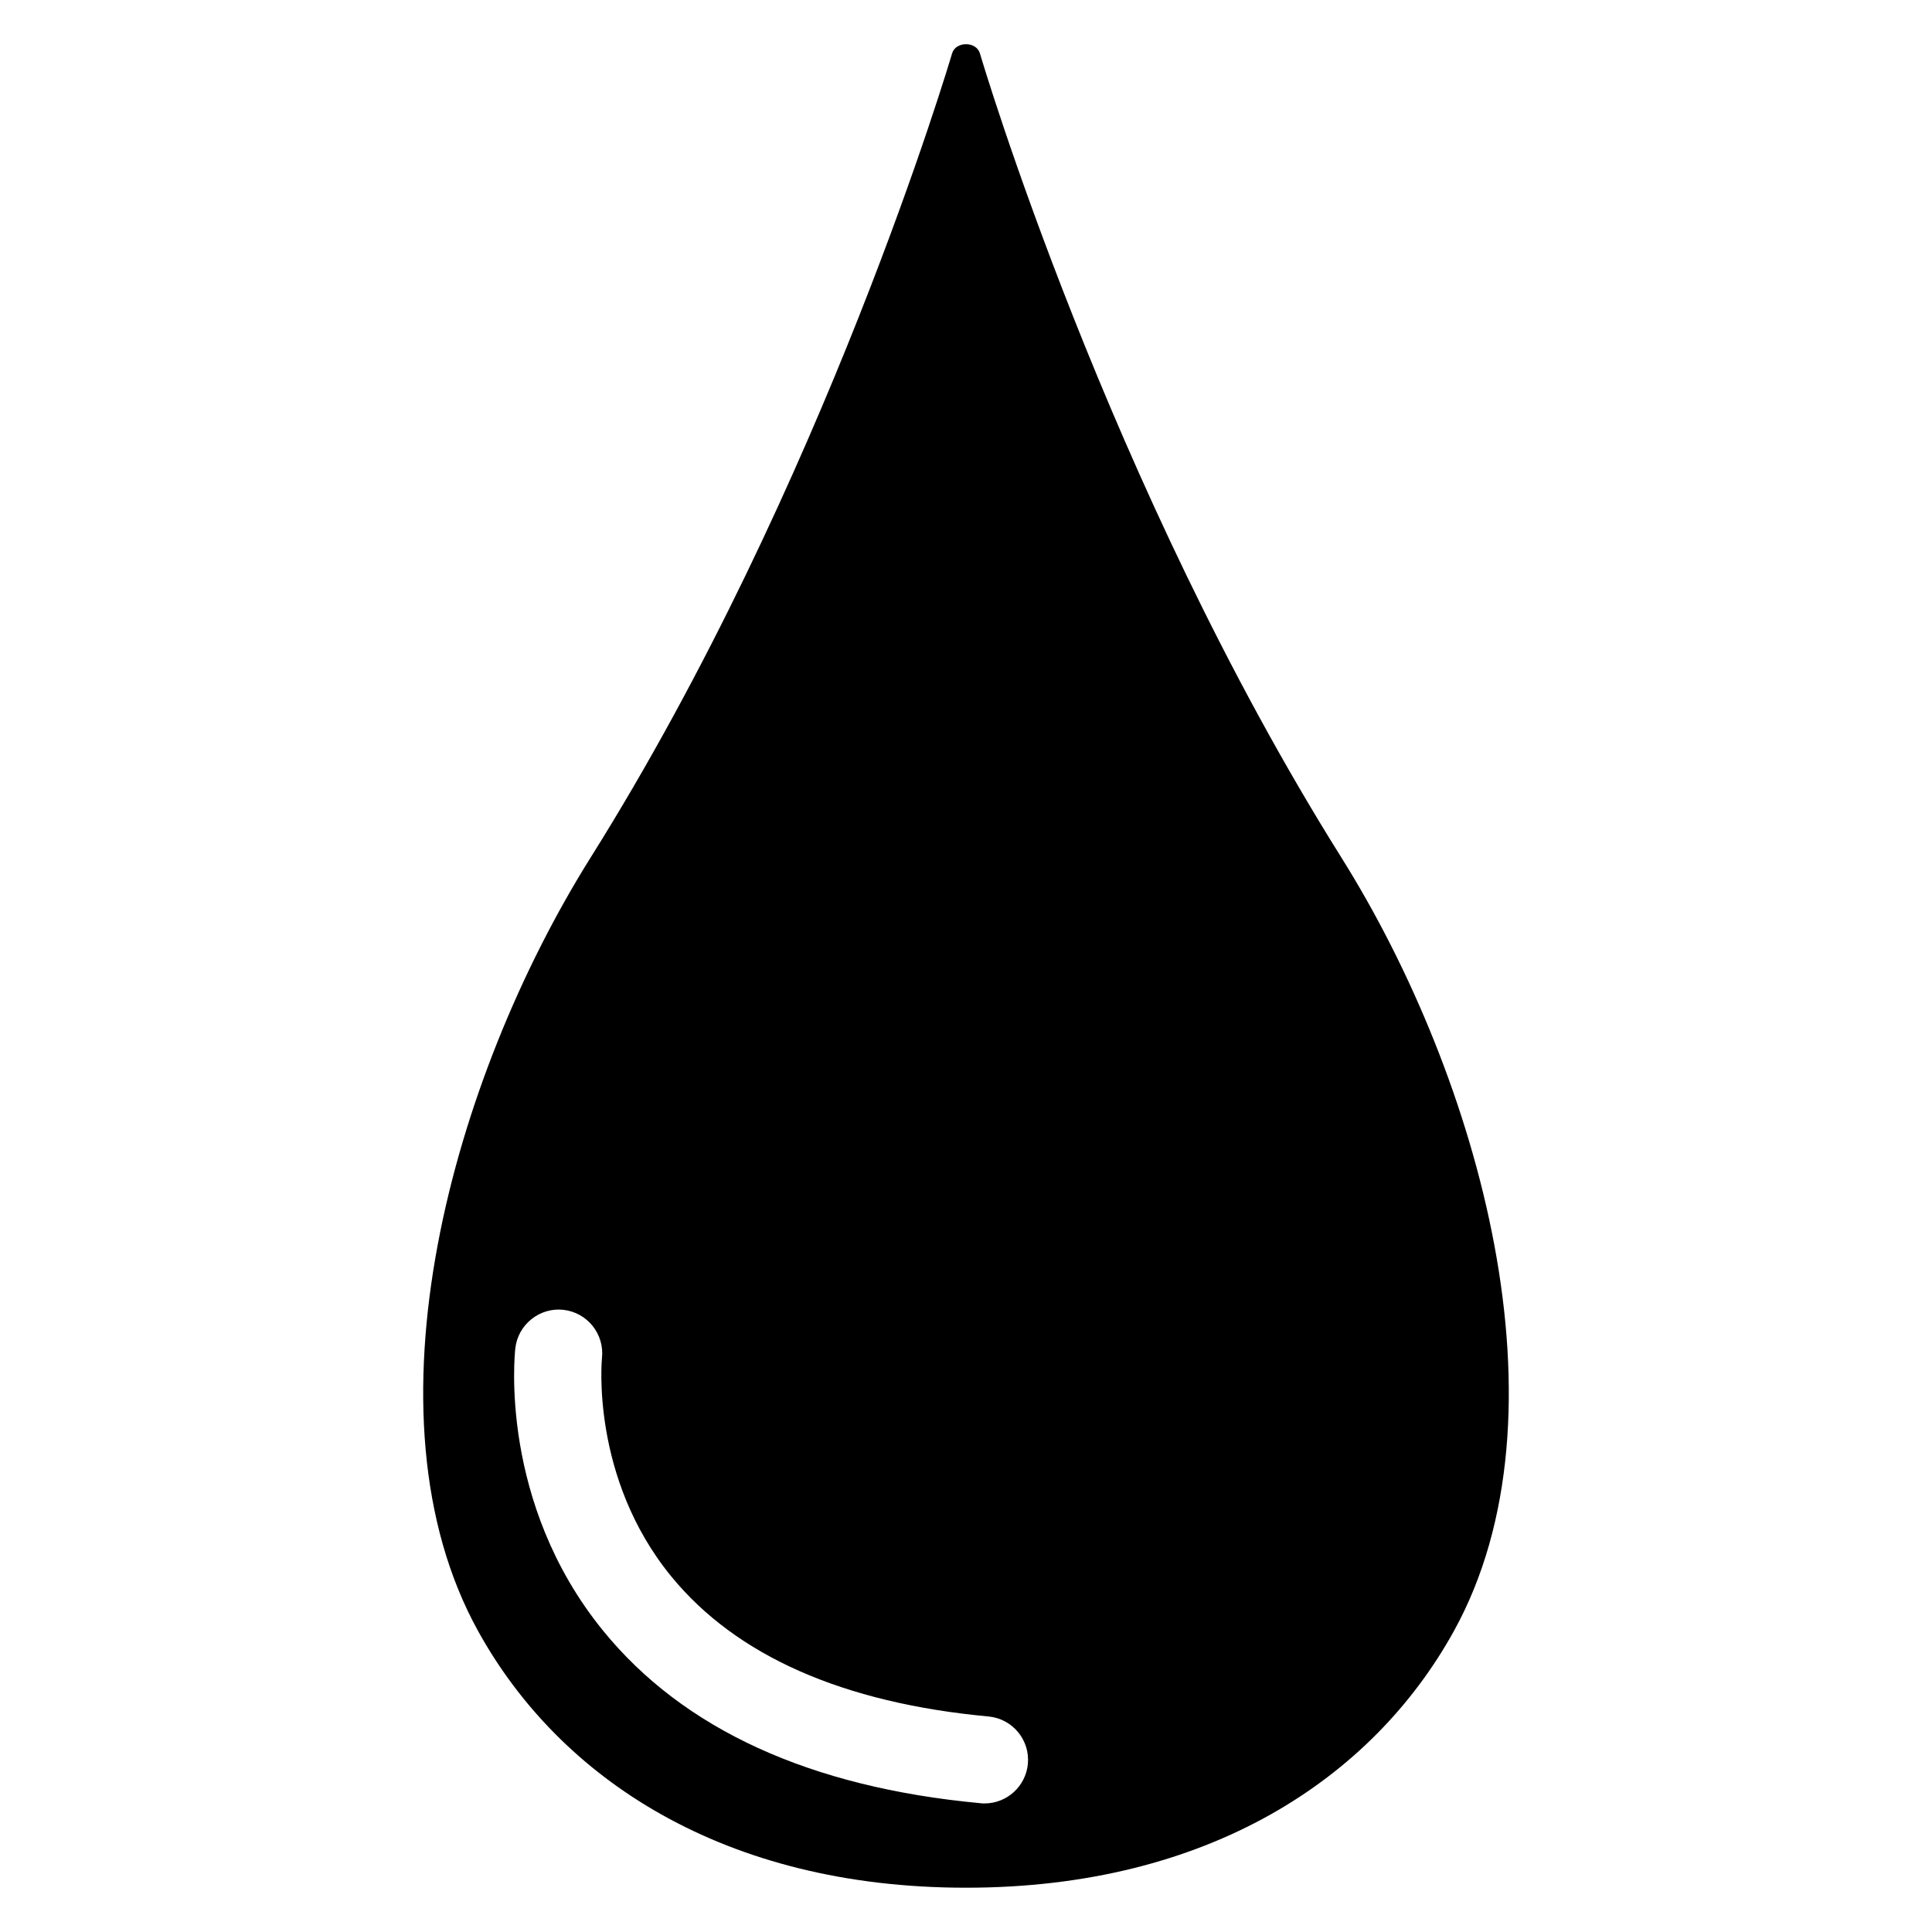 <?xml version="1.0" encoding="UTF-8"?>
<!-- Uploaded to: SVG Repo, www.svgrepo.com, Generator: SVG Repo Mixer Tools -->
<svg fill="#000000" width="800px" height="800px" version="1.1" viewBox="144 144 512 512" xmlns="http://www.w3.org/2000/svg">
 <path d="m499.42 371.16c-61.906-98.699-95.402-211.86-95.723-212.99-0.961-3.281-6.426-3.281-7.391 0-0.32 1.129-33.785 114.26-95.723 212.99-36.688 58.473-61.68 147.6-29.863 205.12 21.586 39.039 65.082 67.984 129.28 67.984s107.69-28.945 129.28-67.984c31.812-57.523 6.836-146.65-29.863-205.12zm-94.52 250.77c-0.352 0-0.719 0-1.082-0.062-45.145-4.199-78.809-19.617-100.06-45.801-27.512-33.879-23.375-73.113-23.191-74.777 0.734-6.32 6.488-10.887 12.793-10.168 6.32 0.75 10.855 6.441 10.168 12.762-0.047 0.473-3.023 31.754 18.383 57.906 17.207 21.023 45.496 33.512 84.059 37.098 6.352 0.594 11.023 6.231 10.426 12.578-0.578 5.992-5.602 10.465-11.496 10.465z"/>
</svg>